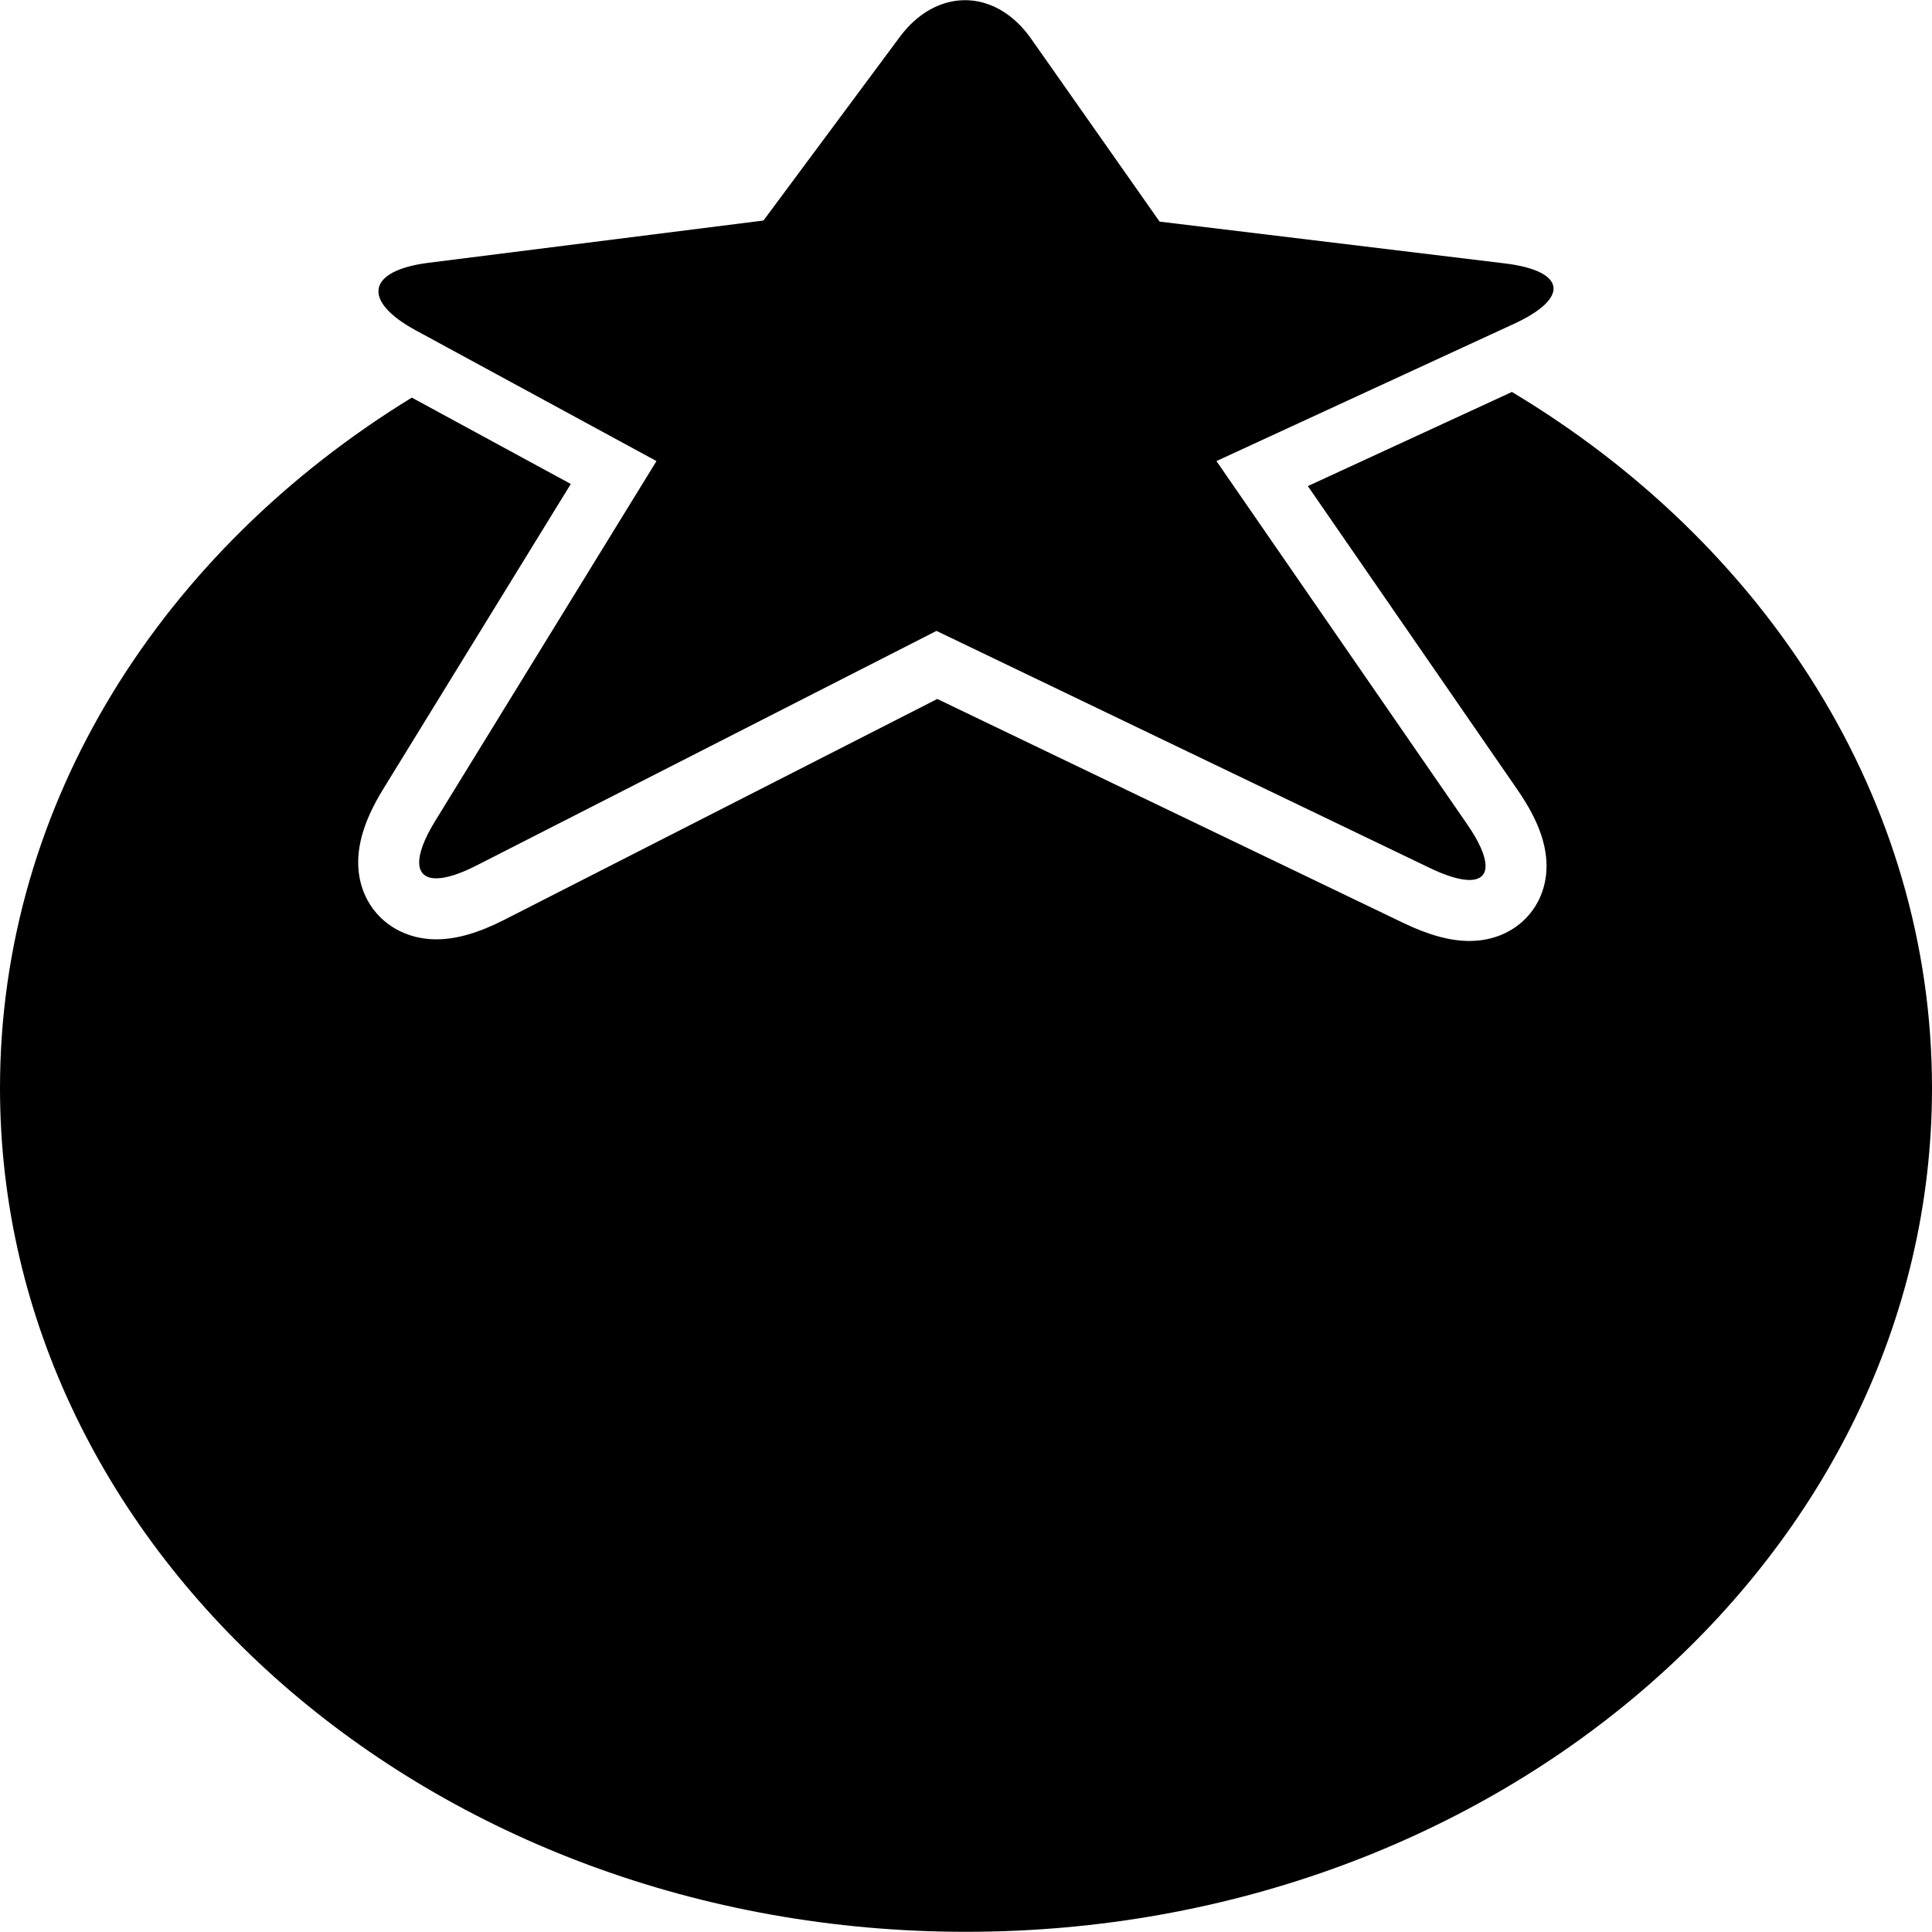 <?xml version="1.0" encoding="iso-8859-1"?>
<!-- Uploaded to: SVG Repo, www.svgrepo.com, Generator: SVG Repo Mixer Tools -->
<!DOCTYPE svg PUBLIC "-//W3C//DTD SVG 1.1//EN" "http://www.w3.org/Graphics/SVG/1.1/DTD/svg11.dtd">
<svg fill="#000000" version="1.1" id="Capa_1" xmlns="http://www.w3.org/2000/svg" xmlns:xlink="http://www.w3.org/1999/xlink" 
	 width="800px" height="800px" viewBox="0 0 950.183 950.183"
	 xml:space="preserve">
<g>
	<path d="M743.582,192.773l-100.368,46.296l103.031,149.246c5.575,8.077,9.413,15.369,11.73,22.293
		c5.033,15.031,1.922,26.126-1.573,32.787c-6.371,12.141-18.967,19.389-33.691,19.389c-9.464,0-20.107-2.903-32.536-8.876
		L460.972,343.76L247.915,452.422c-12.604,6.429-23.512,9.554-33.346,9.554c-14.446,0-27.01-7.046-33.607-18.847
		c-3.579-6.403-7.004-17.158-2.99-32.034c1.928-7.146,5.364-14.685,10.504-23.044l92.251-150.032l-78.196-42.468
		C80.152,270.585,0,394.621,0,535.106c0,229.13,212.737,414.985,475.084,414.985c262.363,0,475.099-185.855,475.099-414.985
		C950.169,392.972,868.331,267.542,743.582,192.773z"/>
	<path d="M570.306,108.992l-63.189-89.948c-8.868-12.623-20.659-18.953-32.499-18.953c-11.549,0-23.144,6.023-32.113,18.104
		l-67.022,90.265l-164.718,20.785c-30.234,3.815-33.034,18.697-6.255,33.241l28.861,15.674l89.496,48.604l-108.833,177
		c-11.052,17.976-10.104,28.212,0.537,28.212c4.727,0,11.366-2.02,19.715-6.277l226.292-115.413l242.594,116.582
		c8.352,4.014,14.924,5.916,19.541,5.916c10.567,0,10.893-9.973-1.155-27.425l-123.29-178.595l112.597-51.937l33.742-15.564
		c27.672-12.764,25.579-26.08-4.673-29.741L570.306,108.992z"/>
</g>
</svg>